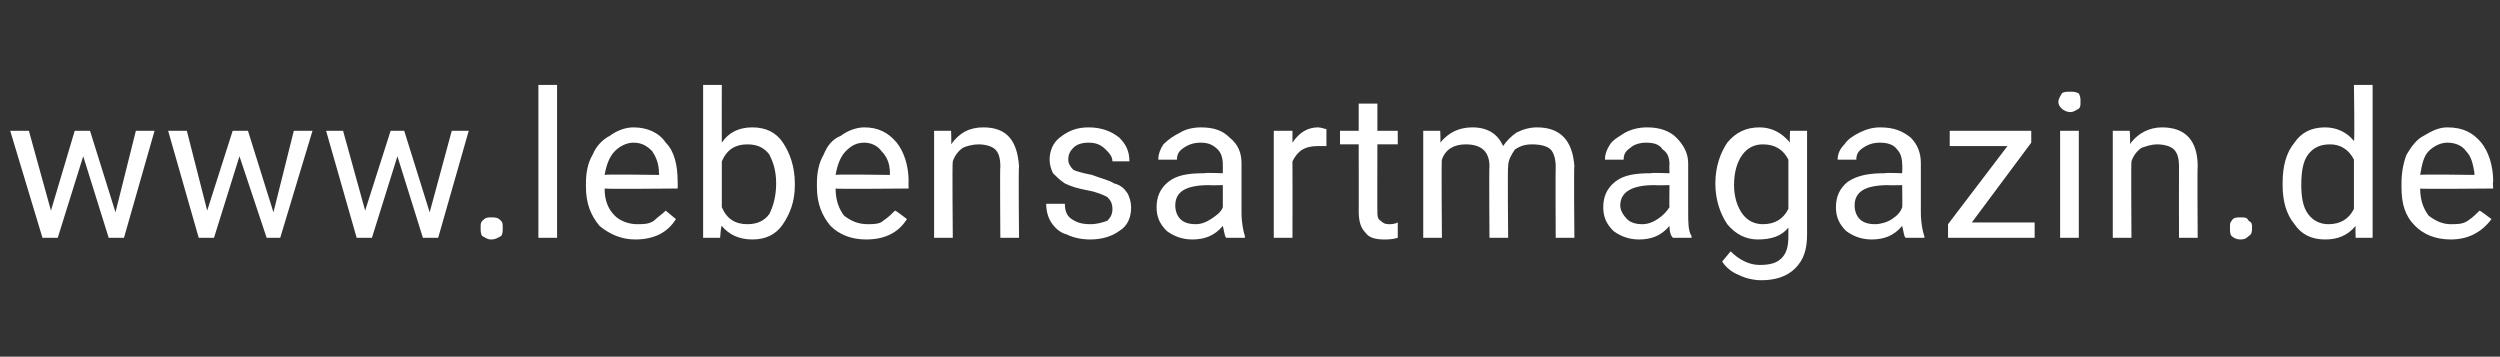 <?xml version="1.0" standalone="no"?><!DOCTYPE svg PUBLIC "-//W3C//DTD SVG 1.1//EN" "http://www.w3.org/Graphics/SVG/1.1/DTD/svg11.dtd"><svg xmlns="http://www.w3.org/2000/svg" version="1.1" width="147.2px" height="21px" viewBox="0 -5 147.2 21" style="top:-5px"><rect x="0" y="-5" width="147.2" height="21" fill="#333333" stroke="none"/>  <desc>www.lebensartmagazin.de</desc>  <defs/>  <g id="Polygon160131">    <path d="M 6.8 7.5 L 8 2.7 L 9.1 2.7 L 7.3 9 L 6.4 9 L 4.9 4.2 L 3.4 9 L 2.5 9 L 0.6 2.7 L 1.7 2.7 L 3 7.4 L 4.4 2.7 L 5.3 2.7 L 6.8 7.5 Z M 16.1 7.5 L 17.3 2.7 L 18.4 2.7 L 16.5 9 L 15.7 9 L 14.1 4.2 L 12.6 9 L 11.7 9 L 9.9 2.7 L 11 2.7 L 12.2 7.4 L 13.7 2.7 L 14.6 2.7 L 16.1 7.5 Z M 25.3 7.5 L 26.6 2.7 L 27.6 2.7 L 25.8 9 L 24.9 9 L 23.4 4.2 L 21.9 9 L 21 9 L 19.2 2.7 L 20.2 2.7 L 21.5 7.4 L 23 2.7 L 23.8 2.7 L 25.3 7.5 Z M 28.3 8.4 C 28.3 8.2 28.3 8.1 28.4 8 C 28.6 7.8 28.7 7.8 28.9 7.8 C 29.2 7.8 29.3 7.8 29.5 8 C 29.6 8.1 29.6 8.2 29.6 8.4 C 29.6 8.6 29.6 8.8 29.5 8.9 C 29.3 9 29.2 9.1 28.9 9.1 C 28.7 9.1 28.6 9 28.4 8.9 C 28.3 8.8 28.3 8.6 28.3 8.4 Z M 32.8 9 L 31.7 9 L 31.7 0 L 32.8 0 L 32.8 9 Z M 39.8 7.9 C 39.3 8.7 38.5 9.1 37.4 9.1 C 36.6 9.1 35.9 8.8 35.3 8.3 C 34.8 7.7 34.5 7 34.5 6 C 34.5 6 34.5 5.8 34.5 5.8 C 34.5 5.2 34.6 4.6 34.9 4.1 C 35.1 3.6 35.5 3.2 35.9 3 C 36.3 2.7 36.8 2.5 37.3 2.5 C 38.1 2.5 38.8 2.8 39.2 3.4 C 39.7 3.9 39.9 4.7 39.9 5.7 C 39.91 5.69 39.9 6.1 39.9 6.1 C 39.9 6.1 35.61 6.14 35.6 6.1 C 35.6 6.8 35.8 7.3 36.2 7.7 C 36.5 8 37 8.2 37.5 8.2 C 37.9 8.2 38.2 8.2 38.5 8 C 38.7 7.8 39 7.6 39.2 7.4 C 39.16 7.38 39.8 7.9 39.8 7.9 C 39.8 7.9 39.83 7.89 39.8 7.9 Z M 37.3 3.4 C 36.9 3.4 36.5 3.6 36.2 3.9 C 35.9 4.2 35.7 4.7 35.6 5.3 C 35.65 5.25 38.8 5.3 38.8 5.3 C 38.8 5.3 38.82 5.17 38.8 5.2 C 38.8 4.6 38.6 4.2 38.4 3.9 C 38.1 3.6 37.8 3.4 37.3 3.4 Z M 46.8 5.9 C 46.8 6.9 46.5 7.6 46.1 8.2 C 45.7 8.8 45.1 9.1 44.3 9.1 C 43.5 9.1 42.9 8.8 42.5 8.3 C 42.45 8.27 42.4 9 42.4 9 L 41.4 9 L 41.4 0 L 42.5 0 C 42.5 0 42.49 3.36 42.5 3.4 C 42.9 2.8 43.5 2.5 44.3 2.5 C 45.1 2.5 45.7 2.8 46.1 3.4 C 46.5 4 46.8 4.8 46.8 5.8 C 46.8 5.8 46.8 5.9 46.8 5.9 Z M 45.7 5.8 C 45.7 5 45.5 4.5 45.3 4.1 C 45 3.7 44.6 3.5 44 3.5 C 43.3 3.5 42.8 3.8 42.5 4.5 C 42.5 4.5 42.5 7.2 42.5 7.2 C 42.8 7.9 43.3 8.2 44 8.2 C 44.6 8.2 45 8 45.3 7.6 C 45.5 7.2 45.7 6.6 45.7 5.8 Z M 53.4 7.9 C 52.9 8.7 52.1 9.1 51 9.1 C 50.1 9.1 49.4 8.8 48.9 8.3 C 48.4 7.7 48.1 7 48.1 6 C 48.1 6 48.1 5.8 48.1 5.8 C 48.1 5.2 48.2 4.6 48.5 4.1 C 48.7 3.6 49 3.2 49.5 3 C 49.9 2.7 50.4 2.5 50.9 2.5 C 51.7 2.5 52.3 2.8 52.8 3.4 C 53.2 3.9 53.5 4.7 53.5 5.7 C 53.48 5.69 53.5 6.1 53.5 6.1 C 53.5 6.1 49.18 6.14 49.2 6.1 C 49.2 6.8 49.4 7.3 49.7 7.7 C 50.1 8 50.5 8.2 51.1 8.2 C 51.4 8.2 51.8 8.2 52 8 C 52.3 7.8 52.5 7.6 52.7 7.4 C 52.73 7.38 53.4 7.9 53.4 7.9 C 53.4 7.9 53.4 7.89 53.4 7.9 Z M 50.9 3.4 C 50.4 3.4 50.1 3.6 49.8 3.9 C 49.5 4.2 49.3 4.7 49.2 5.3 C 49.22 5.25 52.4 5.3 52.4 5.3 C 52.4 5.3 52.39 5.17 52.4 5.2 C 52.4 4.6 52.2 4.2 51.9 3.9 C 51.7 3.6 51.3 3.4 50.9 3.4 Z M 56 2.7 C 56 2.7 56.03 3.46 56 3.5 C 56.5 2.8 57.1 2.5 57.9 2.5 C 59.3 2.5 59.9 3.3 60 4.8 C 59.96 4.81 60 9 60 9 L 58.9 9 C 58.9 9 58.87 4.8 58.9 4.8 C 58.9 4.3 58.8 4 58.6 3.8 C 58.4 3.6 58 3.5 57.6 3.5 C 57.3 3.5 56.9 3.6 56.7 3.7 C 56.4 3.9 56.2 4.2 56.1 4.5 C 56.06 4.48 56.1 9 56.1 9 L 55 9 L 55 2.7 L 56 2.7 Z M 65.5 7.3 C 65.5 7 65.4 6.8 65.2 6.6 C 65 6.5 64.6 6.3 64 6.2 C 63.5 6.1 63.1 6 62.7 5.8 C 62.4 5.6 62.2 5.4 62 5.2 C 61.9 5 61.8 4.7 61.8 4.4 C 61.8 3.9 62 3.4 62.4 3.1 C 62.9 2.7 63.4 2.5 64.1 2.5 C 64.8 2.5 65.4 2.7 65.9 3.1 C 66.3 3.5 66.5 3.9 66.5 4.5 C 66.5 4.5 65.5 4.5 65.5 4.5 C 65.5 4.2 65.3 4 65.1 3.8 C 64.8 3.5 64.5 3.4 64.1 3.4 C 63.7 3.4 63.4 3.5 63.2 3.7 C 63 3.9 62.9 4.1 62.9 4.4 C 62.9 4.6 63 4.8 63.2 5 C 63.4 5.1 63.8 5.2 64.3 5.3 C 64.8 5.5 65.3 5.6 65.6 5.8 C 66 5.9 66.2 6.1 66.4 6.4 C 66.5 6.6 66.6 6.9 66.6 7.2 C 66.6 7.8 66.4 8.3 65.9 8.6 C 65.5 8.9 64.9 9.1 64.2 9.1 C 63.7 9.1 63.2 9 62.8 8.8 C 62.4 8.7 62.1 8.4 61.9 8.1 C 61.7 7.8 61.6 7.4 61.6 7 C 61.6 7 62.7 7 62.7 7 C 62.7 7.4 62.8 7.7 63.1 7.9 C 63.4 8.1 63.7 8.2 64.2 8.2 C 64.6 8.2 64.9 8.1 65.2 8 C 65.4 7.8 65.5 7.6 65.5 7.3 Z M 72.2 9 C 72.1 8.9 72.1 8.7 72 8.3 C 71.5 8.9 70.9 9.1 70.2 9.1 C 69.6 9.1 69.1 8.9 68.7 8.6 C 68.3 8.2 68.1 7.8 68.1 7.2 C 68.1 6.6 68.3 6.1 68.8 5.7 C 69.3 5.3 70 5.2 70.9 5.2 C 70.95 5.16 72 5.2 72 5.2 C 72 5.2 72 4.66 72 4.7 C 72 4.3 71.9 4 71.7 3.8 C 71.4 3.5 71.1 3.4 70.7 3.4 C 70.3 3.4 70 3.5 69.7 3.7 C 69.4 3.9 69.3 4.1 69.3 4.4 C 69.3 4.4 68.2 4.4 68.2 4.4 C 68.2 4.1 68.3 3.8 68.5 3.5 C 68.8 3.2 69.1 3 69.5 2.8 C 69.8 2.6 70.3 2.5 70.7 2.5 C 71.5 2.5 72 2.7 72.4 3.1 C 72.9 3.5 73.1 4 73.1 4.6 C 73.1 4.6 73.1 7.5 73.1 7.5 C 73.1 8.1 73.2 8.6 73.3 8.9 C 73.31 8.91 73.3 9 73.3 9 C 73.3 9 72.17 9 72.2 9 Z M 70.4 8.2 C 70.7 8.2 71 8.1 71.3 7.9 C 71.6 7.7 71.9 7.5 72 7.2 C 72 7.22 72 5.9 72 5.9 C 72 5.9 71.16 5.92 71.2 5.9 C 69.8 5.9 69.2 6.3 69.2 7.1 C 69.2 7.4 69.3 7.7 69.5 7.9 C 69.7 8.1 70 8.2 70.4 8.2 Z M 78.1 3.6 C 77.9 3.6 77.8 3.6 77.6 3.6 C 76.8 3.6 76.4 3.9 76.1 4.5 C 76.11 4.5 76.1 9 76.1 9 L 75 9 L 75 2.7 L 76.1 2.7 C 76.1 2.7 76.1 3.39 76.1 3.4 C 76.5 2.8 77 2.5 77.6 2.5 C 77.8 2.5 78 2.6 78.1 2.6 C 78.1 2.6 78.1 3.6 78.1 3.6 Z M 81.1 1.1 L 81.1 2.7 L 82.3 2.7 L 82.3 3.5 L 81.1 3.5 C 81.1 3.5 81.09 7.43 81.1 7.4 C 81.1 7.7 81.1 7.9 81.3 8 C 81.4 8.1 81.5 8.2 81.8 8.2 C 81.9 8.2 82.1 8.2 82.3 8.1 C 82.3 8.1 82.3 9 82.3 9 C 82 9.1 81.7 9.1 81.5 9.1 C 81 9.1 80.6 9 80.4 8.7 C 80.1 8.4 80 8 80 7.4 C 80.01 7.43 80 3.5 80 3.5 L 78.9 3.5 L 78.9 2.7 L 80 2.7 L 80 1.1 L 81.1 1.1 Z M 84.8 2.7 C 84.8 2.7 84.83 3.36 84.8 3.4 C 85.3 2.8 85.9 2.5 86.7 2.5 C 87.6 2.5 88.2 2.9 88.5 3.6 C 88.7 3.3 89 3 89.3 2.8 C 89.7 2.6 90.1 2.5 90.5 2.5 C 91.9 2.5 92.6 3.3 92.7 4.8 C 92.66 4.75 92.7 9 92.7 9 L 91.6 9 C 91.6 9 91.58 4.82 91.6 4.8 C 91.6 4.4 91.5 4 91.3 3.8 C 91.1 3.6 90.7 3.5 90.2 3.5 C 89.8 3.5 89.5 3.6 89.2 3.8 C 89 4.1 88.8 4.4 88.8 4.8 C 88.76 4.79 88.8 9 88.8 9 L 87.7 9 C 87.7 9 87.67 4.85 87.7 4.8 C 87.7 3.9 87.2 3.5 86.3 3.5 C 85.6 3.5 85.1 3.8 84.9 4.4 C 84.86 4.37 84.9 9 84.9 9 L 83.8 9 L 83.8 2.7 L 84.8 2.7 Z M 98.5 9 C 98.4 8.9 98.3 8.7 98.3 8.3 C 97.8 8.9 97.2 9.1 96.5 9.1 C 95.9 9.1 95.4 8.9 95 8.6 C 94.6 8.2 94.4 7.8 94.4 7.2 C 94.4 6.6 94.6 6.1 95.1 5.7 C 95.6 5.3 96.3 5.2 97.2 5.2 C 97.23 5.16 98.3 5.2 98.3 5.2 C 98.3 5.2 98.28 4.66 98.3 4.7 C 98.3 4.3 98.2 4 97.9 3.8 C 97.7 3.5 97.4 3.4 96.9 3.4 C 96.6 3.4 96.2 3.5 96 3.7 C 95.7 3.9 95.6 4.1 95.6 4.4 C 95.6 4.4 94.5 4.4 94.5 4.4 C 94.5 4.1 94.6 3.8 94.8 3.5 C 95 3.2 95.4 3 95.7 2.8 C 96.1 2.6 96.5 2.5 97 2.5 C 97.7 2.5 98.3 2.7 98.7 3.1 C 99.1 3.5 99.4 4 99.4 4.6 C 99.4 4.6 99.4 7.5 99.4 7.5 C 99.4 8.1 99.4 8.6 99.6 8.9 C 99.59 8.91 99.6 9 99.6 9 C 99.6 9 98.45 9 98.5 9 Z M 96.7 8.2 C 97 8.2 97.3 8.1 97.6 7.9 C 97.9 7.7 98.1 7.5 98.3 7.2 C 98.28 7.22 98.3 5.9 98.3 5.9 C 98.3 5.9 97.43 5.92 97.4 5.9 C 96.1 5.9 95.4 6.3 95.4 7.1 C 95.4 7.4 95.6 7.7 95.8 7.9 C 96 8.1 96.3 8.2 96.7 8.2 Z M 101 5.8 C 101 4.8 101.3 4 101.7 3.4 C 102.2 2.8 102.8 2.5 103.6 2.5 C 104.3 2.5 104.9 2.8 105.4 3.4 C 105.36 3.36 105.4 2.7 105.4 2.7 L 106.4 2.7 C 106.4 2.7 106.4 8.85 106.4 8.8 C 106.4 9.7 106.2 10.3 105.7 10.8 C 105.2 11.3 104.5 11.5 103.7 11.5 C 103.3 11.5 102.8 11.4 102.4 11.2 C 101.9 11 101.6 10.7 101.4 10.4 C 101.4 10.4 101.9 9.8 101.9 9.8 C 102.4 10.3 103 10.6 103.6 10.6 C 104.2 10.6 104.6 10.5 104.9 10.2 C 105.2 9.9 105.3 9.5 105.3 8.9 C 105.3 8.9 105.3 8.4 105.3 8.4 C 104.9 8.9 104.3 9.1 103.5 9.1 C 102.8 9.1 102.2 8.8 101.7 8.2 C 101.3 7.6 101 6.8 101 5.8 Z M 102.1 5.9 C 102.1 6.6 102.3 7.2 102.6 7.6 C 102.9 8 103.3 8.2 103.8 8.2 C 104.5 8.2 105 7.9 105.3 7.3 C 105.3 7.3 105.3 4.4 105.3 4.4 C 105 3.8 104.5 3.5 103.8 3.5 C 103.3 3.5 102.9 3.7 102.6 4.1 C 102.3 4.5 102.1 5.1 102.1 5.9 Z M 112.2 9 C 112.1 8.9 112.1 8.7 112 8.3 C 111.5 8.9 110.9 9.1 110.2 9.1 C 109.6 9.1 109.1 8.9 108.7 8.6 C 108.3 8.2 108.1 7.8 108.1 7.2 C 108.1 6.6 108.3 6.1 108.8 5.7 C 109.4 5.3 110.1 5.2 111 5.2 C 110.97 5.16 112 5.2 112 5.2 C 112 5.2 112.02 4.66 112 4.7 C 112 4.3 111.9 4 111.7 3.8 C 111.5 3.5 111.1 3.4 110.7 3.4 C 110.3 3.4 110 3.5 109.7 3.7 C 109.4 3.9 109.3 4.1 109.3 4.4 C 109.3 4.4 108.2 4.4 108.2 4.4 C 108.2 4.1 108.3 3.8 108.6 3.5 C 108.8 3.2 109.1 3 109.5 2.8 C 109.9 2.6 110.3 2.5 110.7 2.5 C 111.5 2.5 112 2.7 112.5 3.1 C 112.9 3.5 113.1 4 113.1 4.6 C 113.1 4.6 113.1 7.5 113.1 7.5 C 113.1 8.1 113.2 8.6 113.3 8.9 C 113.33 8.91 113.3 9 113.3 9 C 113.3 9 112.19 9 112.2 9 Z M 110.4 8.2 C 110.7 8.2 111.1 8.1 111.4 7.9 C 111.7 7.7 111.9 7.5 112 7.2 C 112.02 7.22 112 5.9 112 5.9 C 112 5.9 111.17 5.92 111.2 5.9 C 109.8 5.9 109.2 6.3 109.2 7.1 C 109.2 7.4 109.3 7.7 109.5 7.9 C 109.7 8.1 110 8.2 110.4 8.2 Z M 116.1 8.1 L 119.8 8.1 L 119.8 9 L 114.7 9 L 114.7 8.2 L 118.2 3.6 L 114.8 3.6 L 114.8 2.7 L 119.6 2.7 L 119.6 3.4 L 116.1 8.1 Z M 122.4 9 L 121.3 9 L 121.3 2.7 L 122.4 2.7 L 122.4 9 Z M 121.2 1 C 121.2 0.8 121.3 0.7 121.4 0.5 C 121.5 0.4 121.7 0.4 121.9 0.4 C 122.1 0.4 122.2 0.4 122.4 0.5 C 122.5 0.7 122.5 0.8 122.5 1 C 122.5 1.2 122.5 1.3 122.4 1.4 C 122.2 1.5 122.1 1.6 121.9 1.6 C 121.7 1.6 121.5 1.5 121.4 1.4 C 121.3 1.3 121.2 1.2 121.2 1 Z M 125.4 2.7 C 125.4 2.7 125.45 3.46 125.4 3.5 C 125.9 2.8 126.6 2.5 127.3 2.5 C 128.7 2.5 129.4 3.3 129.4 4.8 C 129.37 4.81 129.4 9 129.4 9 L 128.3 9 C 128.3 9 128.29 4.8 128.3 4.8 C 128.3 4.3 128.2 4 128 3.8 C 127.8 3.6 127.4 3.5 127 3.5 C 126.7 3.5 126.4 3.6 126.1 3.7 C 125.8 3.9 125.6 4.2 125.5 4.5 C 125.47 4.48 125.5 9 125.5 9 L 124.4 9 L 124.4 2.7 L 125.4 2.7 Z M 131.3 8.4 C 131.3 8.2 131.3 8.1 131.4 8 C 131.5 7.8 131.7 7.8 131.9 7.8 C 132.2 7.8 132.3 7.8 132.4 8 C 132.6 8.1 132.6 8.2 132.6 8.4 C 132.6 8.6 132.6 8.8 132.4 8.9 C 132.3 9 132.2 9.1 131.9 9.1 C 131.7 9.1 131.5 9 131.4 8.9 C 131.3 8.8 131.3 8.6 131.3 8.4 Z M 134.4 5.8 C 134.4 4.8 134.6 4 135.1 3.4 C 135.5 2.8 136.1 2.5 136.9 2.5 C 137.6 2.5 138.2 2.8 138.6 3.3 C 138.65 3.3 138.6 0 138.6 0 L 139.7 0 L 139.7 9 L 138.7 9 C 138.7 9 138.68 8.32 138.7 8.3 C 138.2 8.9 137.6 9.1 136.9 9.1 C 136.1 9.1 135.5 8.8 135.1 8.2 C 134.6 7.6 134.4 6.8 134.4 5.9 C 134.4 5.9 134.4 5.8 134.4 5.8 Z M 135.5 5.9 C 135.5 6.6 135.6 7.2 135.9 7.6 C 136.2 8 136.6 8.2 137.1 8.2 C 137.8 8.2 138.3 7.9 138.6 7.3 C 138.6 7.3 138.6 4.4 138.6 4.4 C 138.3 3.8 137.8 3.5 137.2 3.5 C 136.6 3.5 136.2 3.7 135.9 4.1 C 135.6 4.5 135.5 5.1 135.5 5.9 Z M 146.7 7.9 C 146.1 8.7 145.3 9.1 144.3 9.1 C 143.4 9.1 142.7 8.8 142.2 8.3 C 141.6 7.7 141.4 7 141.4 6 C 141.4 6 141.4 5.8 141.4 5.8 C 141.4 5.2 141.5 4.6 141.7 4.1 C 142 3.6 142.3 3.2 142.7 3 C 143.2 2.7 143.6 2.5 144.1 2.5 C 145 2.5 145.6 2.8 146.1 3.4 C 146.5 3.9 146.8 4.7 146.8 5.7 C 146.76 5.69 146.8 6.1 146.8 6.1 C 146.8 6.1 142.46 6.14 142.5 6.1 C 142.5 6.8 142.7 7.3 143 7.7 C 143.4 8 143.8 8.2 144.3 8.2 C 144.7 8.2 145 8.2 145.3 8 C 145.6 7.8 145.8 7.6 146 7.4 C 146.01 7.38 146.7 7.9 146.7 7.9 C 146.7 7.9 146.67 7.89 146.7 7.9 Z M 144.1 3.4 C 143.7 3.4 143.3 3.6 143 3.9 C 142.7 4.2 142.6 4.7 142.5 5.3 C 142.5 5.25 145.7 5.3 145.7 5.3 C 145.7 5.3 145.67 5.17 145.7 5.2 C 145.6 4.6 145.5 4.2 145.2 3.9 C 145 3.6 144.6 3.4 144.1 3.4 Z " stroke="none" fill="#fff"/>  </g></svg>